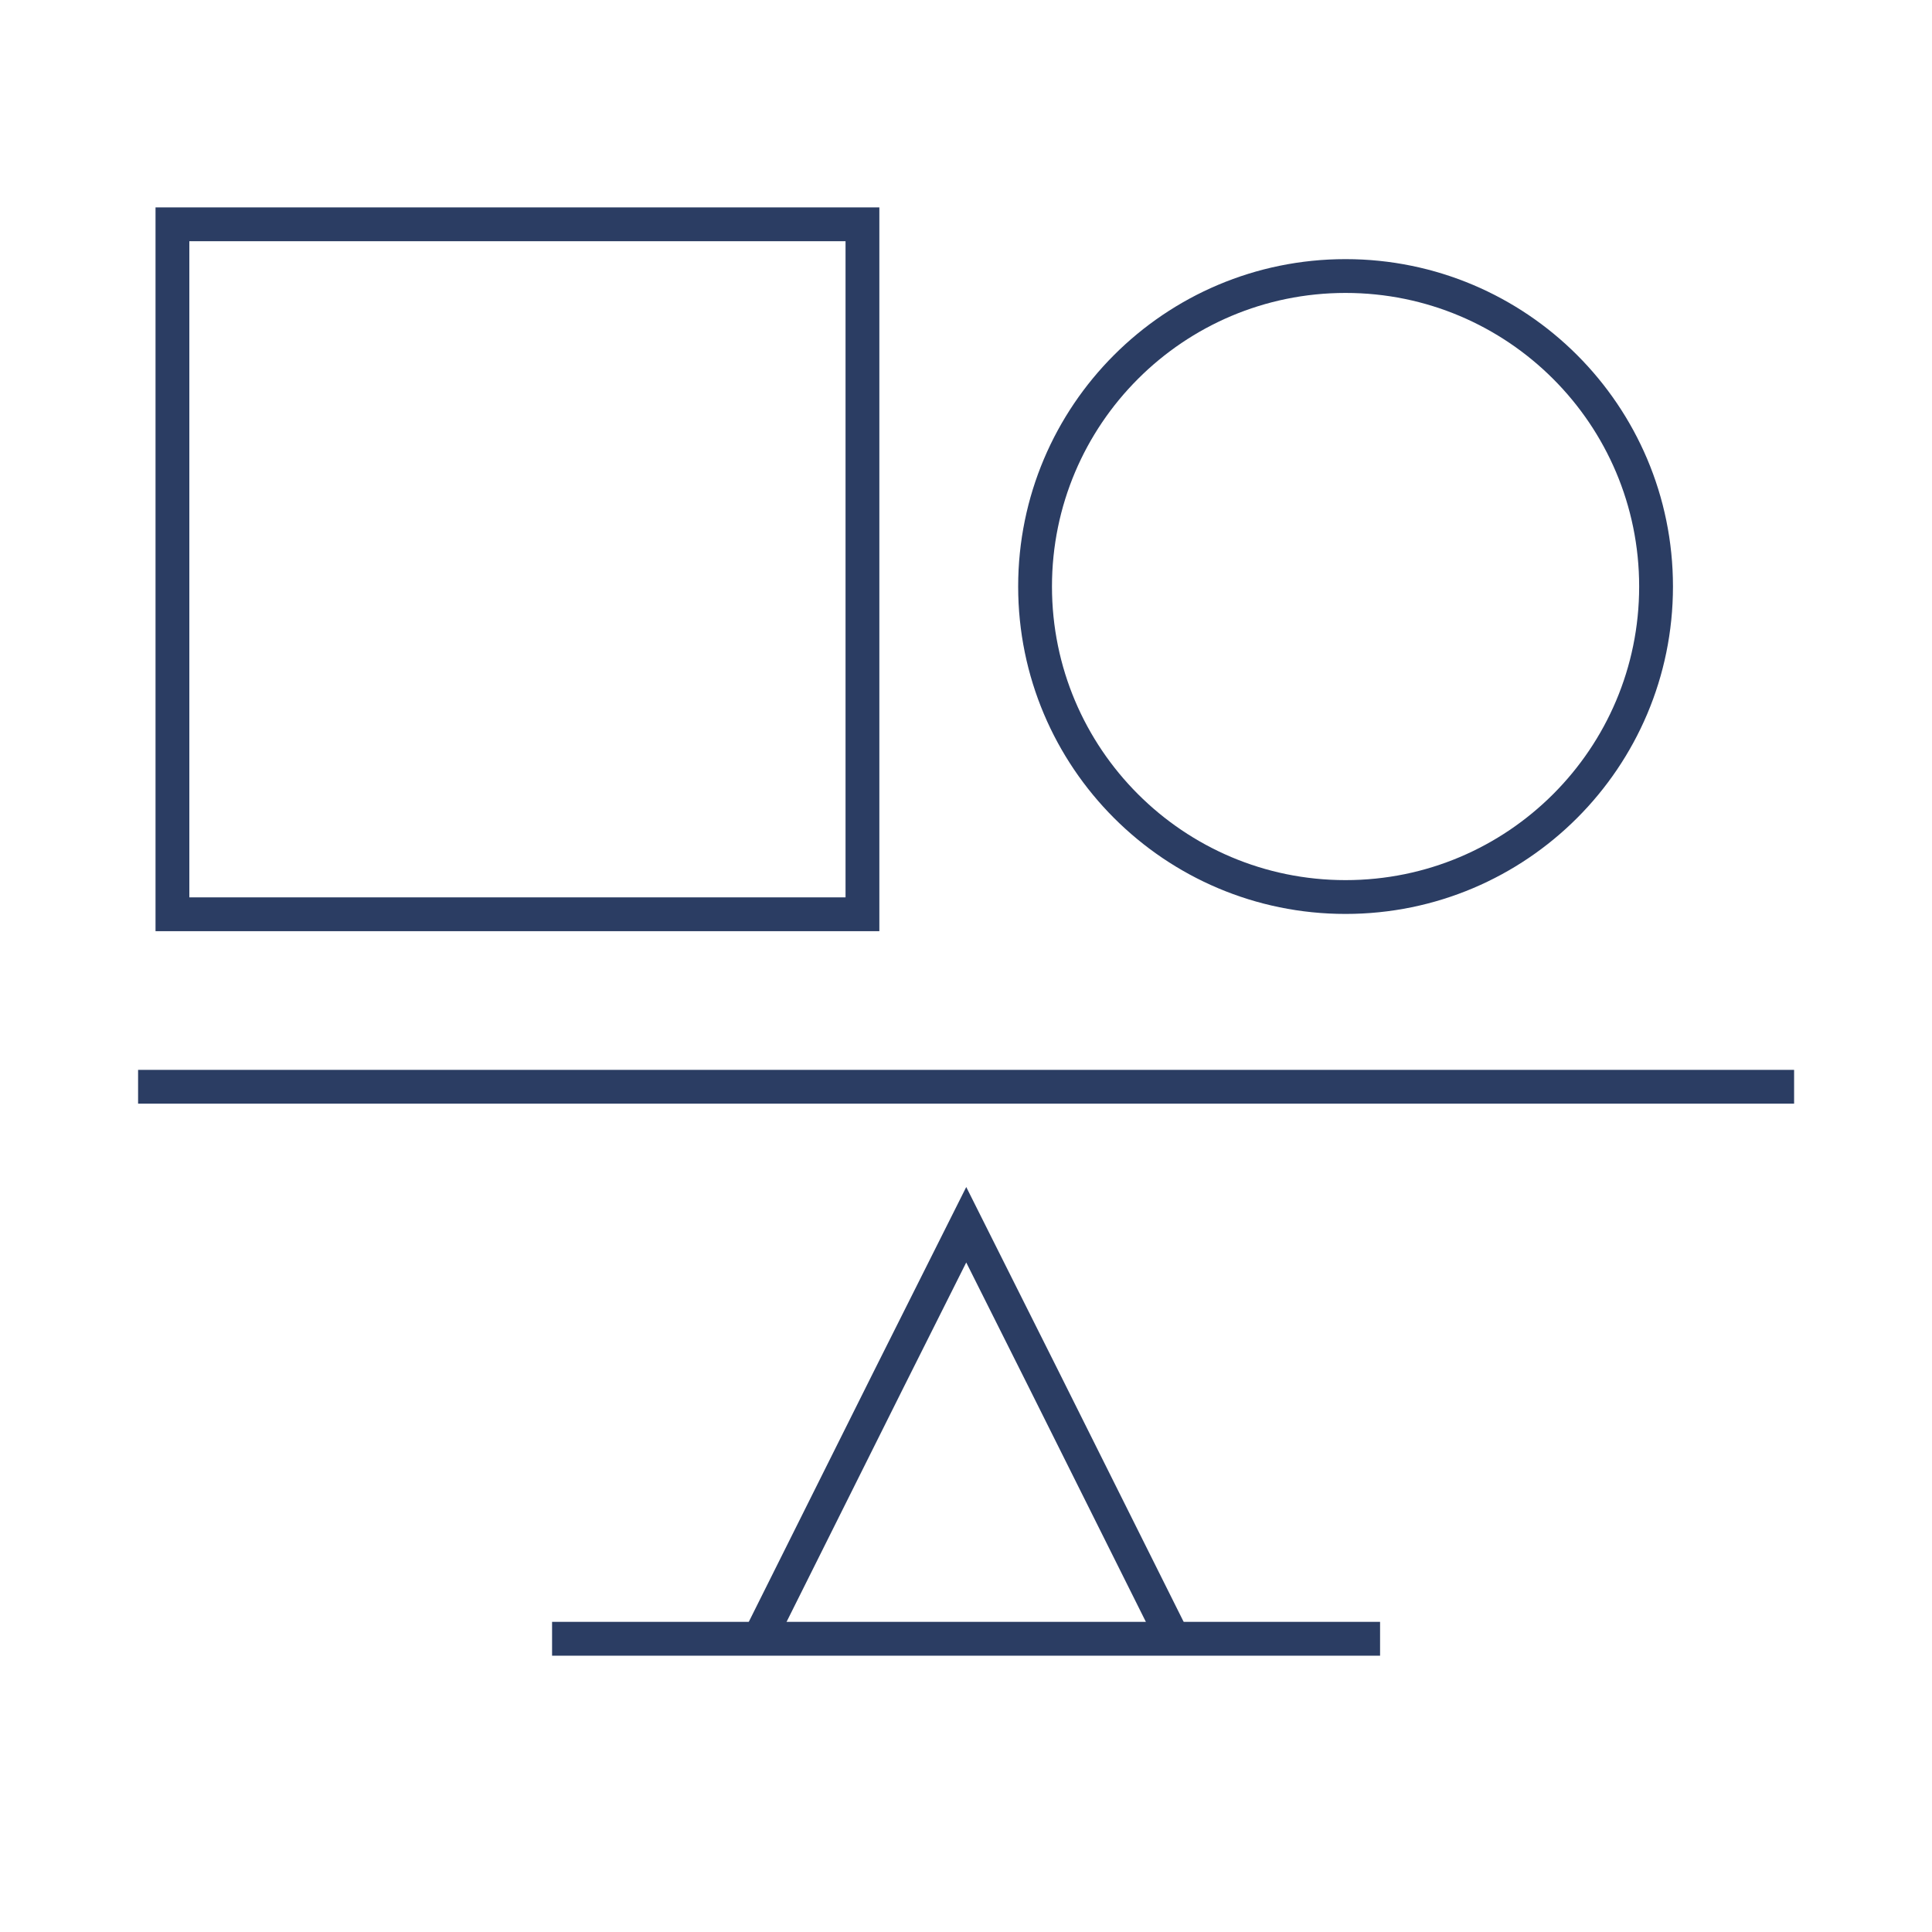 <svg width="40" height="40" viewBox="0 0 40 40" fill="none" xmlns="http://www.w3.org/2000/svg">
<g clip-path="url(#clip0_10812_37264)">
<path d="M15.719 33.929L18.404 28.55L20.005 25.357L21.605 28.55L24.29 33.929" stroke="#2B3D63" stroke-width="0.7" stroke-miterlimit="10"/>
<path d="M17.856 4.644H3.57V18.929H17.856V4.644Z" stroke="#2B3D63" stroke-width="0.7" stroke-miterlimit="10"/>
<path d="M27.858 18.572C31.409 18.572 34.287 15.694 34.287 12.143C34.287 8.593 31.409 5.715 27.858 5.715C24.308 5.715 21.43 8.593 21.43 12.143C21.43 15.694 24.308 18.572 27.858 18.572Z" stroke="#2B3D63" stroke-width="0.7" stroke-miterlimit="10"/>
<path d="M11.43 33.929H28.573" stroke="#2B3D63" stroke-width="0.7" stroke-miterlimit="10"/>
<path d="M37.145 22.5H2.859" stroke="#2B3D63" stroke-width="0.7" stroke-miterlimit="10"/>
</g>
<defs>
<clipPath id="clip0_10812_37264">
<rect width="34.286" height="30" fill="white" transform="translate(2.859 4.286)"/>
</clipPath>
</defs>
</svg>
